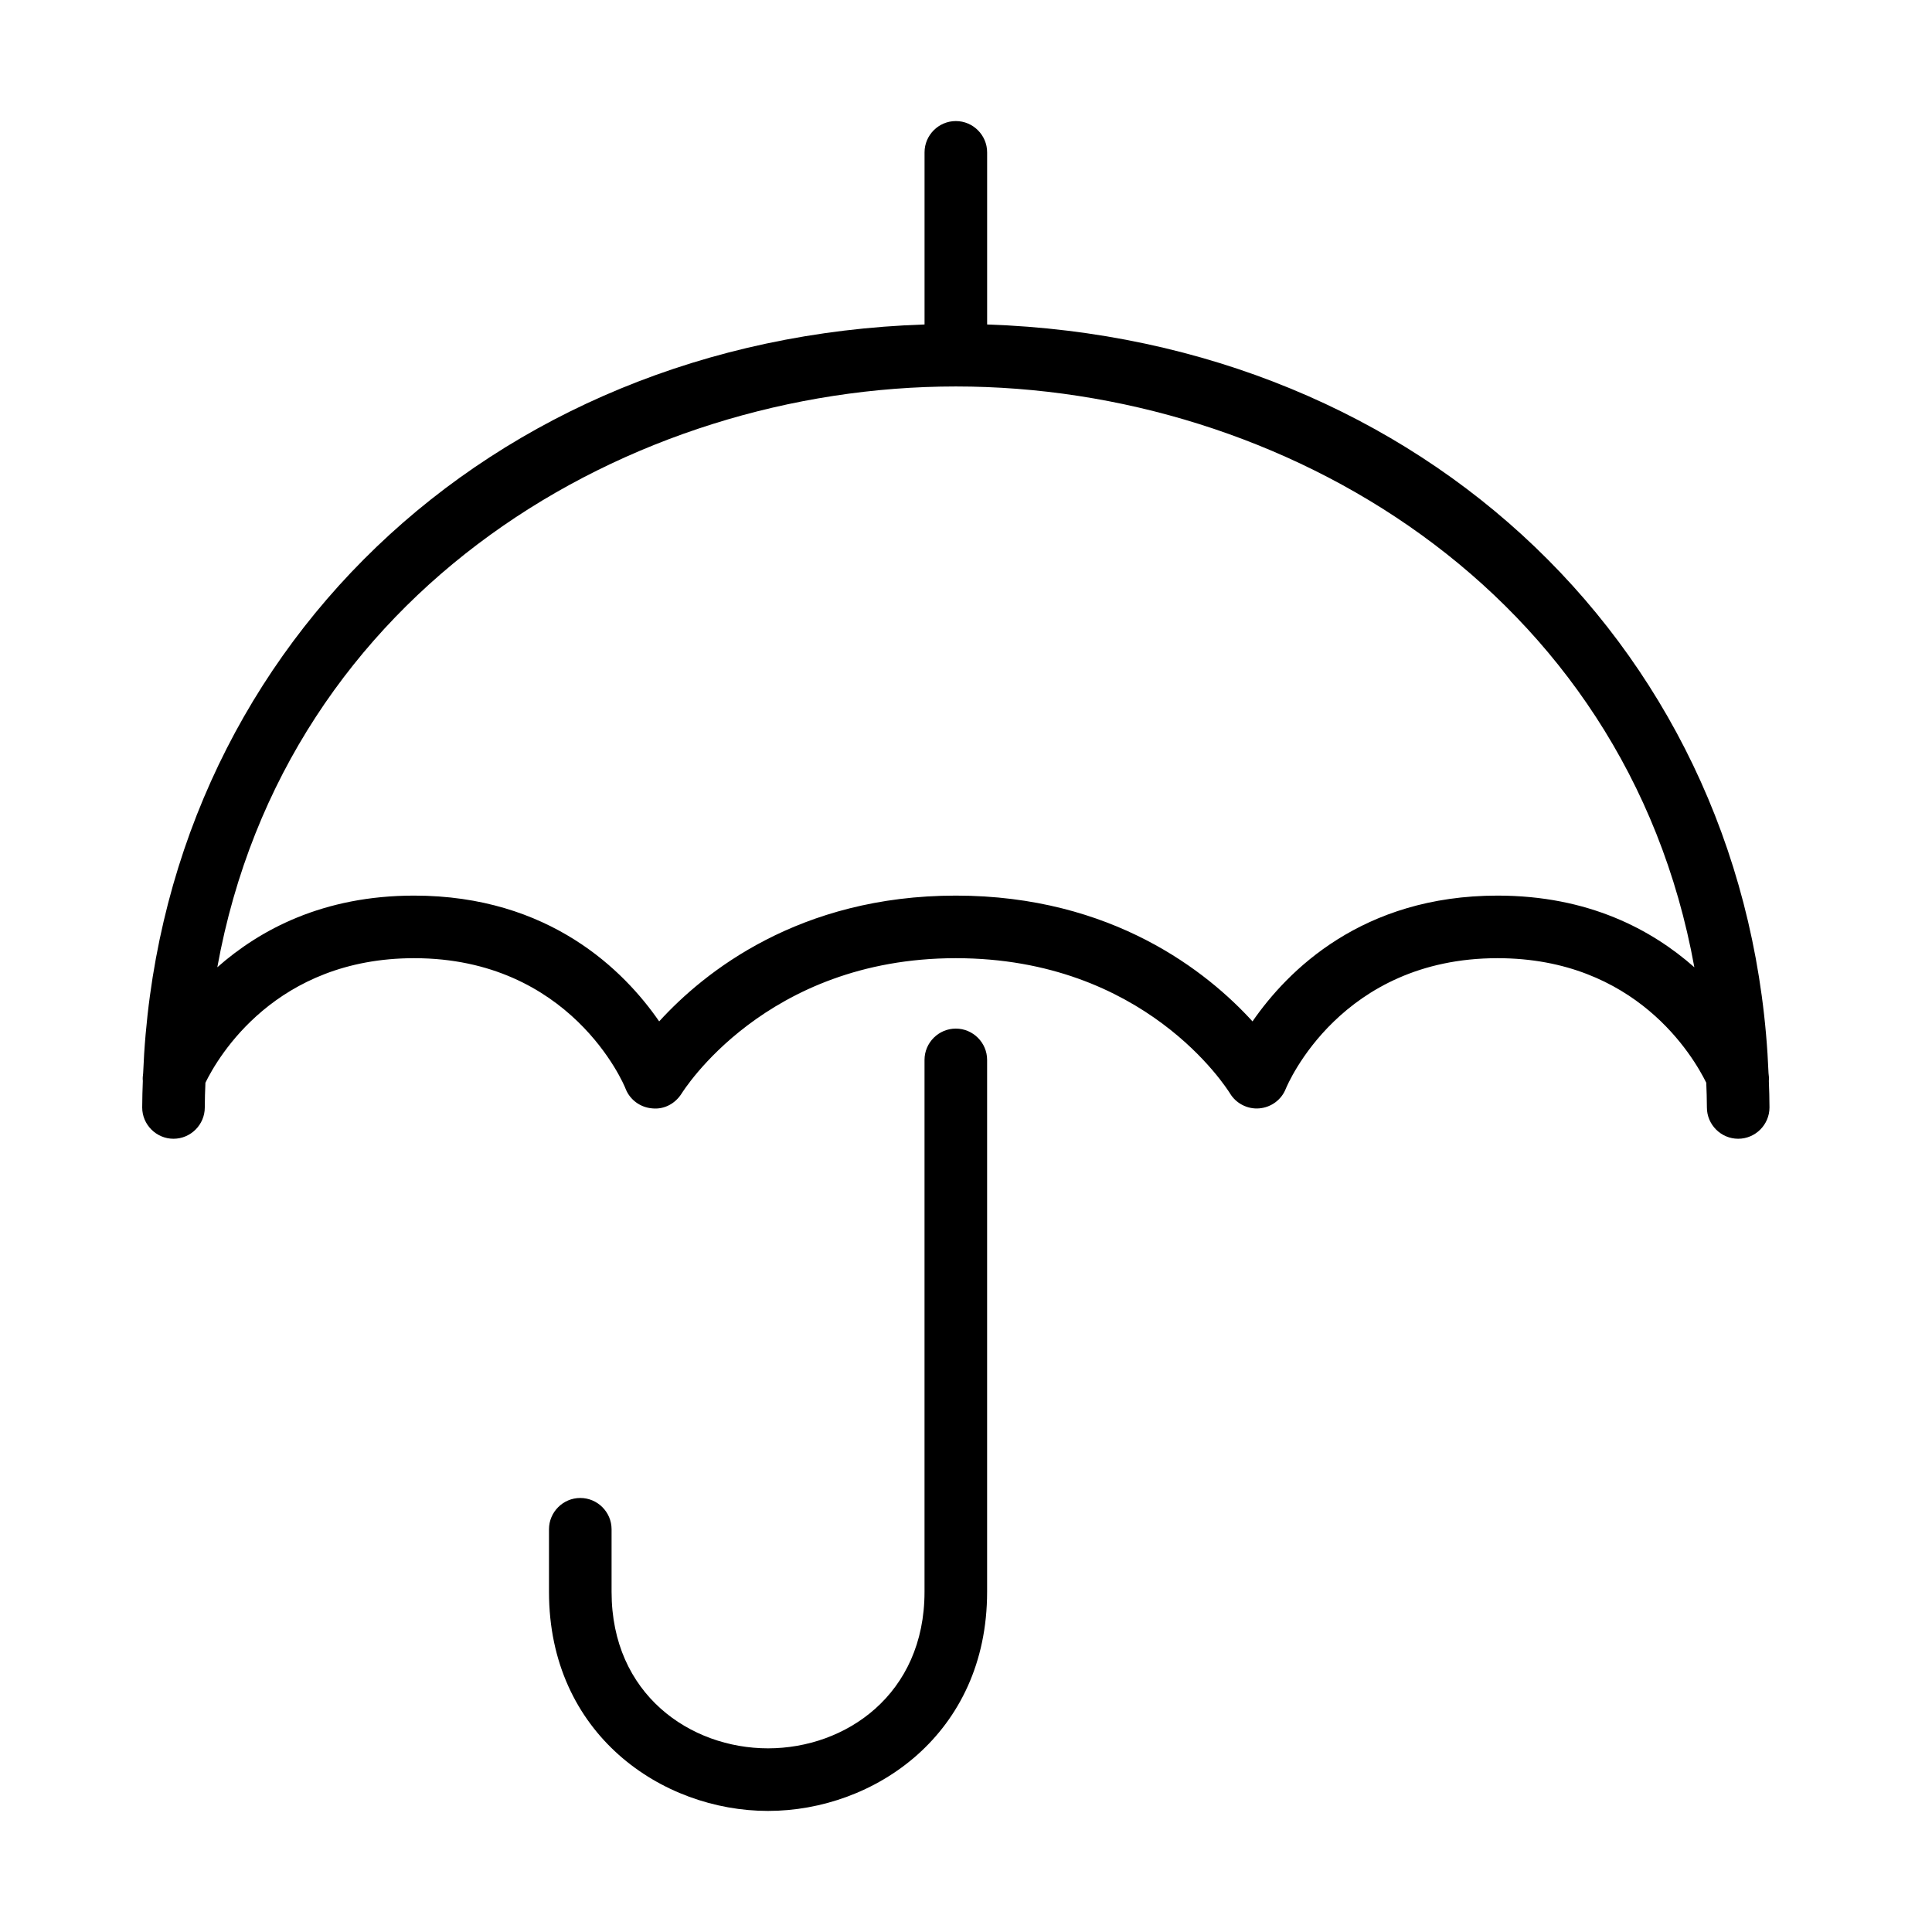 <?xml version="1.0" encoding="UTF-8"?>
<!-- Uploaded to: SVG Repo, www.svgrepo.com, Generator: SVG Repo Mixer Tools -->
<svg fill="#000000" width="800px" height="800px" version="1.1" viewBox="144 144 512 512" xmlns="http://www.w3.org/2000/svg">
 <g>
  <path d="m397.3 416.59c-4.562 0-8.293 3.731-8.293 8.293v140.98c0 27.199-20.902 41.465-41.469 41.465-20.566 0-41.465-14.266-41.465-41.465v-16.59c0-4.559-3.731-8.293-8.293-8.293s-8.293 3.734-8.293 8.293v16.59c0 37.73 29.938 58.051 58.051 58.051 28.117 0 58.055-20.32 58.055-58.051v-140.98c0-4.562-3.734-8.293-8.293-8.293z"/>
  <path d="m612.68 428.45c-4.477-111.21-91.473-194.56-207.08-198.46v-45.613c0-4.559-3.734-8.293-8.293-8.293-4.562 0-8.293 3.734-8.293 8.293v45.613c-115.69 3.816-202.61 87.246-207.08 198.46-0.082 0.664-0.164 1.324-0.082 1.988-0.082 2.324-0.168 4.644-0.168 7.051 0 4.559 3.734 8.293 8.293 8.293 4.562 0 8.293-3.734 8.293-8.293 0-2.238 0.086-4.394 0.168-6.551 3.398-6.969 18.66-33.008 55.316-33.008 41.383 0 55.562 33.254 56.059 34.664 1.164 2.902 3.898 4.894 7.051 5.141 3.234 0.332 6.137-1.324 7.797-3.981 0.246-0.328 22.059-35.824 72.648-35.824 50.172 0 71.734 34.418 72.648 35.824 1.574 2.656 4.641 4.231 7.711 3.981 3.152-0.246 5.887-2.238 7.051-5.141 0.578-1.41 14.676-34.664 56.145-34.664 36.738 0 51.914 26.121 55.312 33.008 0.082 2.156 0.168 4.312 0.168 6.551 0 4.559 3.731 8.293 8.293 8.293s8.293-3.734 8.293-8.293c0-2.324-0.082-4.644-0.168-7.051 0.086-0.664 0-1.324-0.082-1.988zm-71.816-47.105c-35.91 0-55.648 19.902-64.938 33.336-11.859-13.02-37.07-33.336-78.617-33.336-41.551 0-66.762 20.316-78.621 33.336-9.207-13.352-29.027-33.336-64.934-33.336-24.133 0-40.887 9.039-52.164 18.992 18.16-100.27 109.39-153.92 195.72-153.92 86.332 0 177.55 53.656 195.71 153.92-11.277-9.953-28.027-18.992-52.16-18.992z"/>
 </g>
</svg>